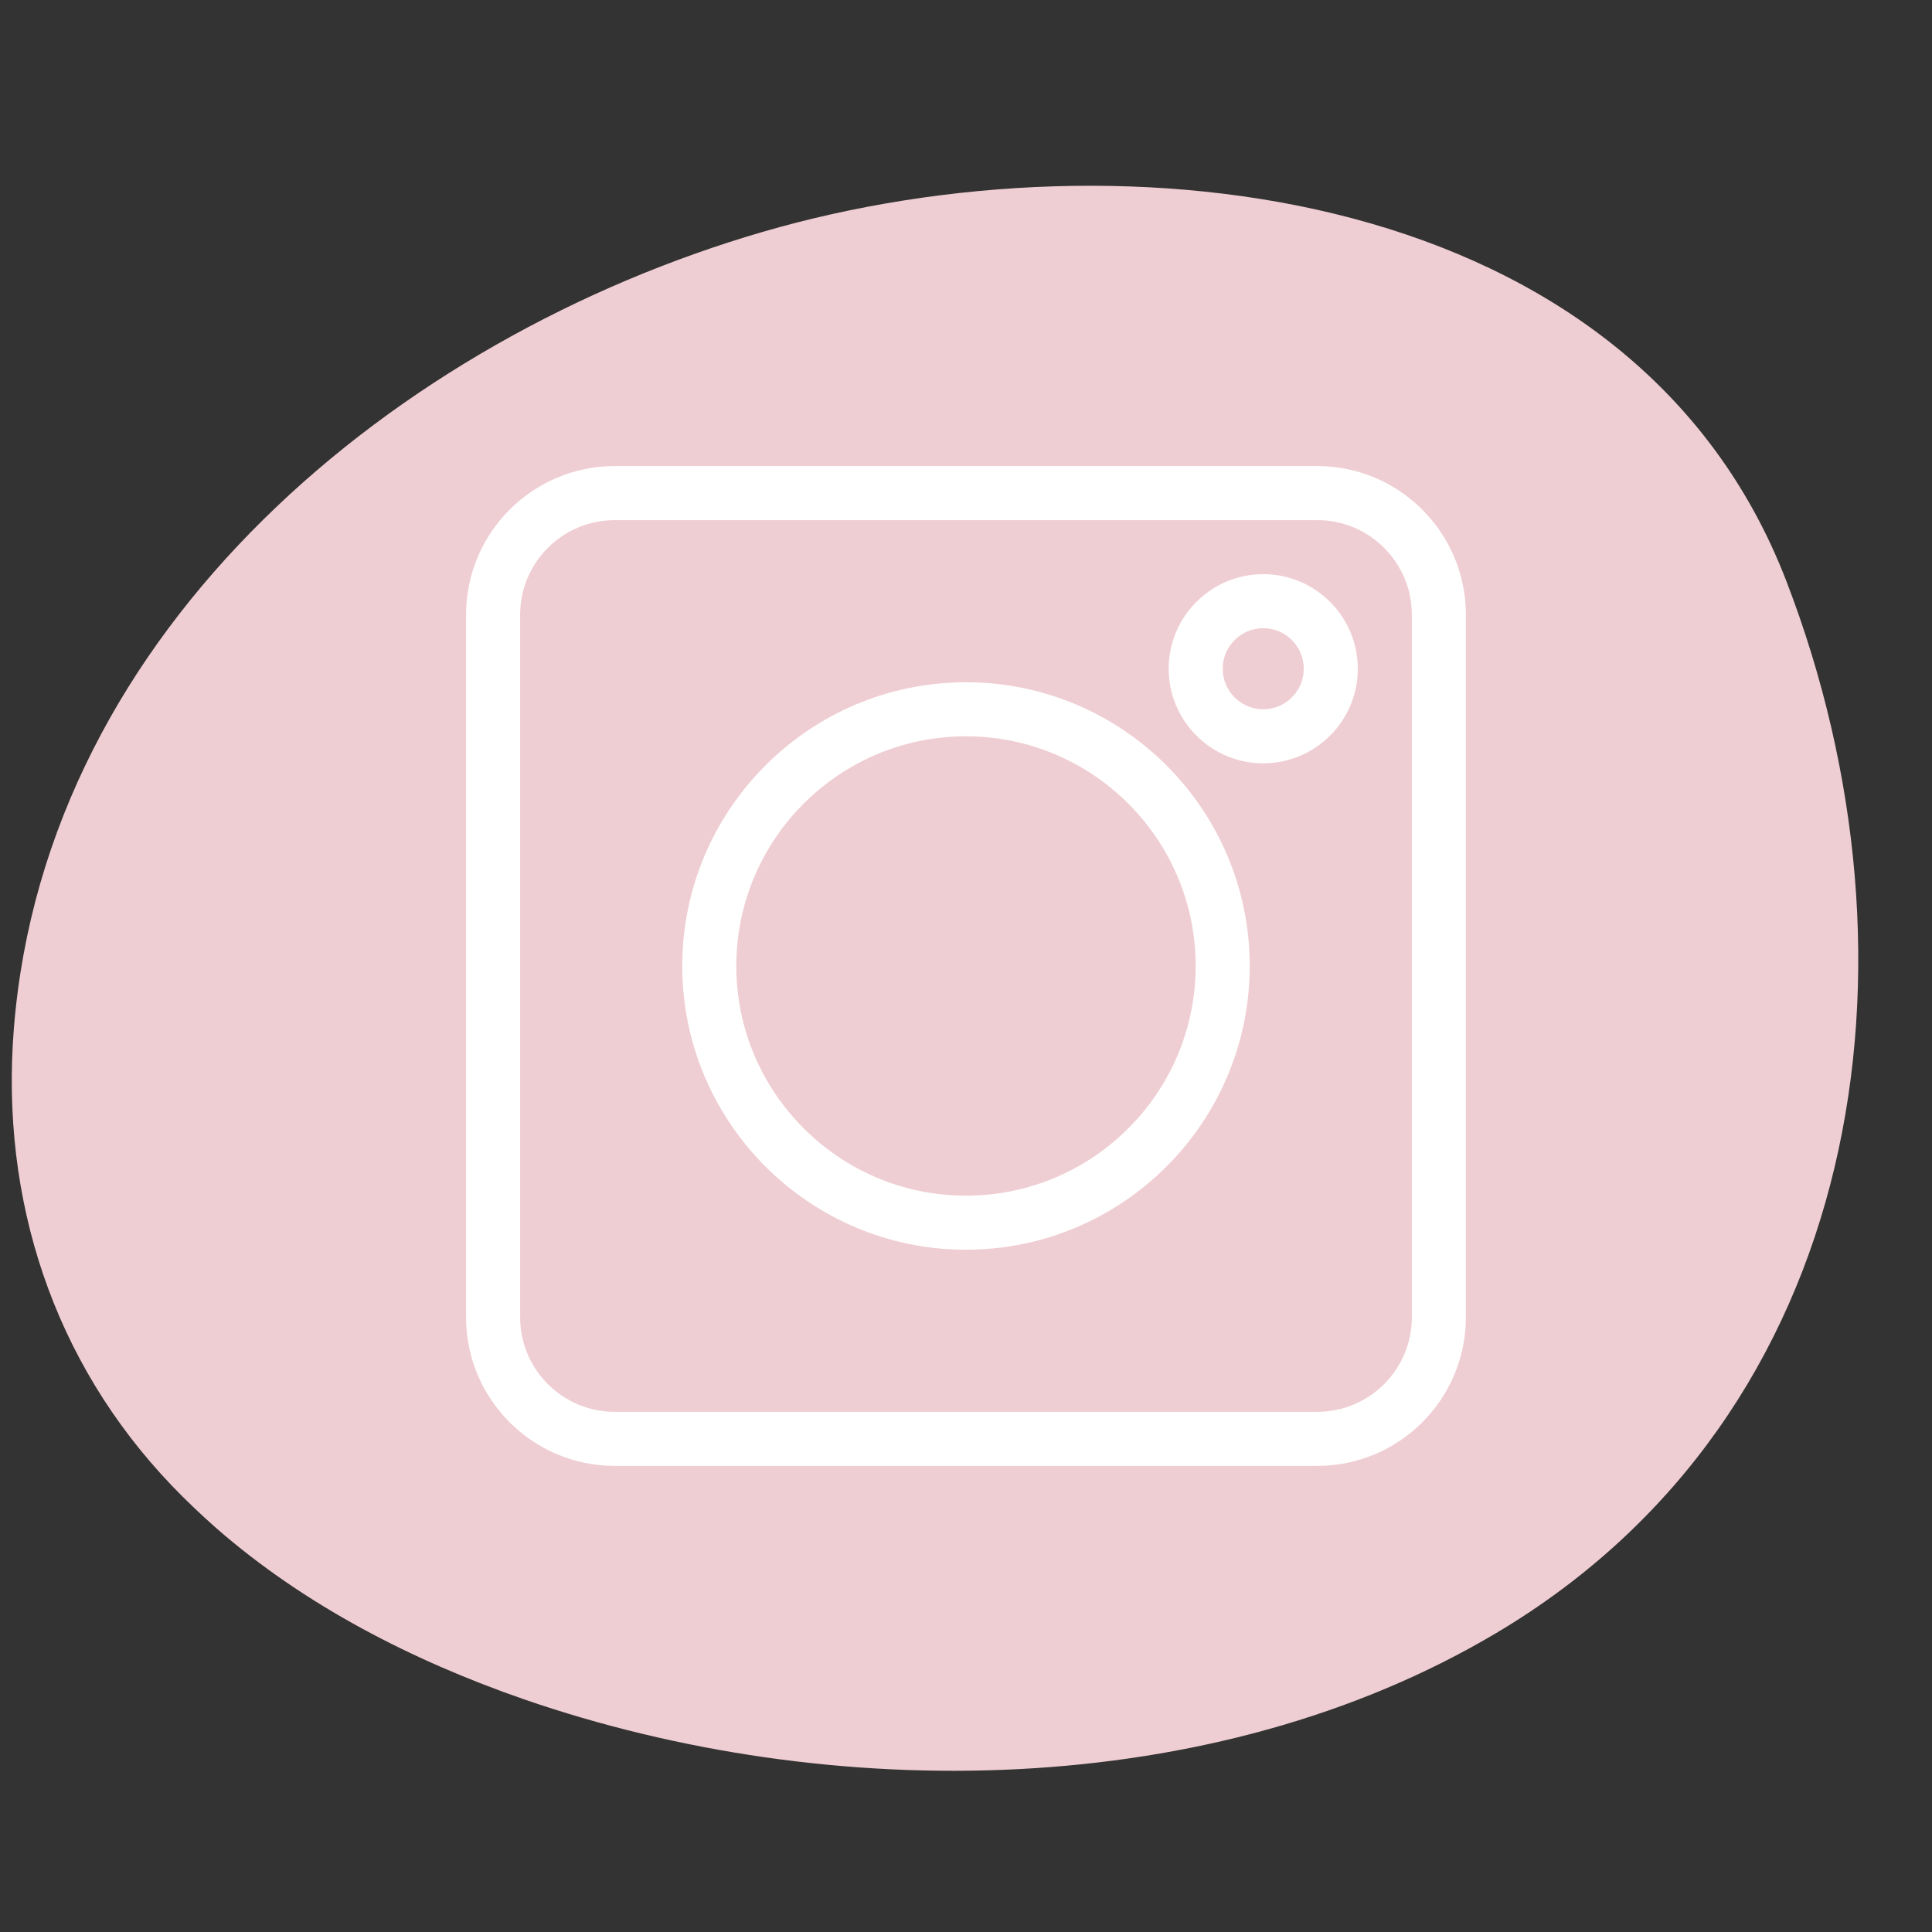 <svg xmlns="http://www.w3.org/2000/svg" xmlns:xlink="http://www.w3.org/1999/xlink" width="400" zoomAndPan="magnify" viewBox="0 0 300 300" height="400" preserveAspectRatio="xMidYMid meet" version="1.0"><rect x="0" y="0" width="300" height="300" fill="#333333" stroke="none"/><defs><clipPath id="124ee45e12"><path d="M 72.371 72.371 L 227.621 72.371 L 227.621 227.621 L 72.371 227.621 Z M 72.371 72.371 " clip-rule="nonzero"/></clipPath></defs><path fill="#efced3" d="M 26.707 230.715 C 28.902 233.008 31.195 235.172 33.547 237.258 C 47.309 249.285 64.012 257.844 81.316 263.852 C 128.895 280.301 188.246 279.781 232.332 253.578 C 289.602 219.57 300.098 149.309 277.414 90.309 C 253.734 28.676 174.484 19.672 118.426 36.008 C 61.688 52.527 7.121 97.414 2.152 159.711 C 0.043 186.176 8.219 211.406 26.707 230.715 Z M 26.707 230.715 " fill-opacity="1" fill-rule="nonzero"/><g clip-path="url(#124ee45e12)"><path fill="#ffffff" d="M 204.547 227.621 L 95.449 227.621 C 82.727 227.621 72.371 217.27 72.371 204.547 L 72.371 95.449 C 72.371 82.727 82.727 72.371 95.449 72.371 L 204.547 72.371 C 217.27 72.371 227.621 82.727 227.621 95.449 L 227.621 204.547 C 227.621 217.27 217.27 227.621 204.547 227.621 Z M 95.449 80.766 C 87.352 80.766 80.766 87.352 80.766 95.449 L 80.766 204.547 C 80.766 212.645 87.352 219.23 95.449 219.23 L 204.547 219.23 C 212.645 219.23 219.23 212.645 219.23 204.547 L 219.23 95.449 C 219.23 87.352 212.645 80.766 204.547 80.766 Z M 95.449 80.766 " fill-opacity="1" fill-rule="nonzero"/></g><path fill="#ffffff" d="M 149.996 194.055 C 125.703 194.055 105.941 174.293 105.941 149.996 C 105.941 125.703 125.703 105.941 149.996 105.941 C 174.293 105.941 194.055 125.703 194.055 149.996 C 194.055 174.293 174.293 194.055 149.996 194.055 Z M 149.996 114.332 C 130.332 114.332 114.332 130.332 114.332 149.996 C 114.332 169.664 130.332 185.664 149.996 185.664 C 169.664 185.664 185.664 169.664 185.664 149.996 C 185.664 130.332 169.664 114.332 149.996 114.332 Z M 149.996 114.332 " fill-opacity="1" fill-rule="nonzero"/><path fill="#ffffff" d="M 196.152 118.527 C 188.055 118.527 181.469 111.941 181.469 103.844 C 181.469 95.746 188.055 89.156 196.152 89.156 C 204.25 89.156 210.84 95.746 210.84 103.844 C 210.84 111.941 204.25 118.527 196.152 118.527 Z M 196.152 97.547 C 192.684 97.547 189.859 100.371 189.859 103.844 C 189.859 107.312 192.684 110.137 196.152 110.137 C 199.625 110.137 202.449 107.312 202.449 103.844 C 202.449 100.371 199.625 97.547 196.152 97.547 Z M 196.152 97.547 " fill-opacity="1" fill-rule="nonzero"/></svg>